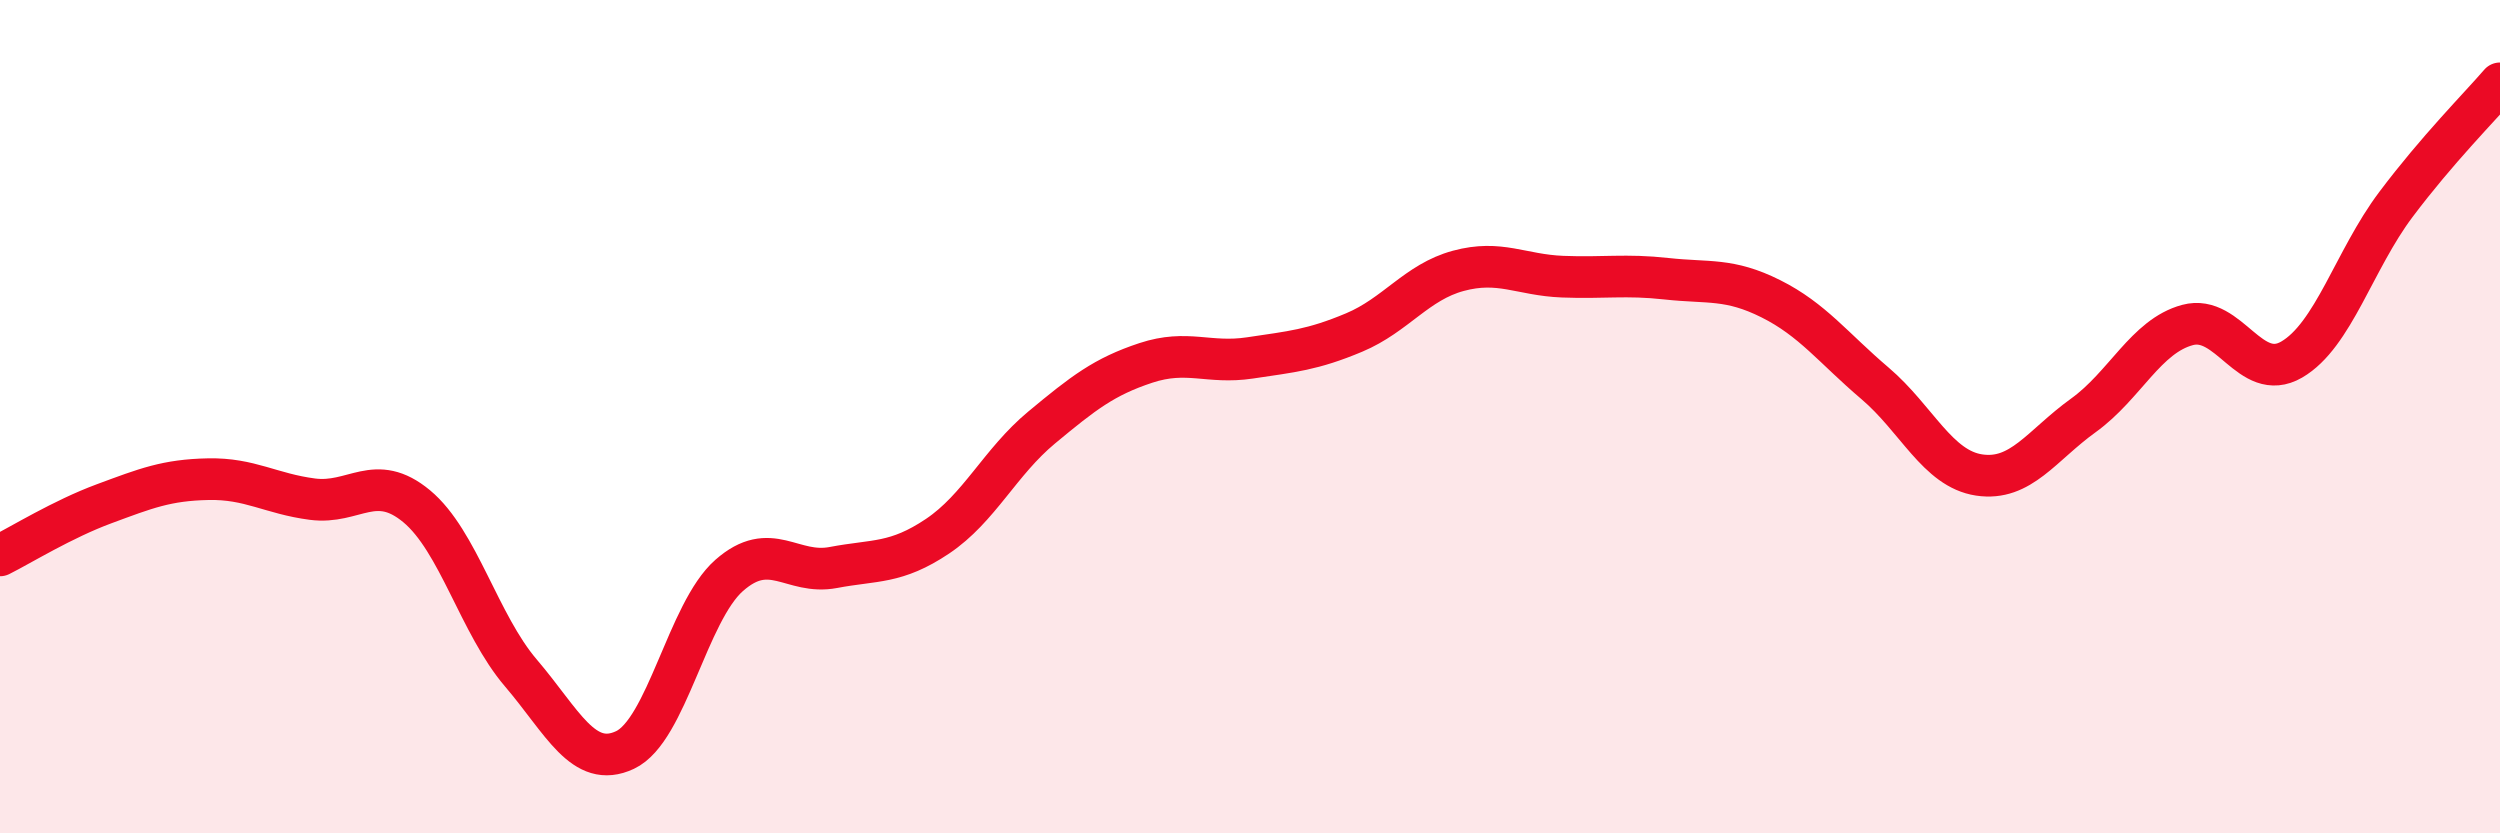 
    <svg width="60" height="20" viewBox="0 0 60 20" xmlns="http://www.w3.org/2000/svg">
      <path
        d="M 0,13.33 C 0.5,13.08 1.5,12.46 2.5,12.09 C 3.5,11.72 4,11.52 5,11.5 C 6,11.48 6.5,11.85 7.5,11.98 C 8.5,12.11 9,11.32 10,12.15 C 11,12.98 11.5,14.98 12.5,16.15 C 13.5,17.32 14,18.47 15,18 C 16,17.53 16.5,14.69 17.5,13.81 C 18.5,12.93 19,13.81 20,13.62 C 21,13.43 21.5,13.54 22.5,12.87 C 23.5,12.2 24,11.09 25,10.26 C 26,9.43 26.5,9.04 27.5,8.71 C 28.5,8.38 29,8.74 30,8.59 C 31,8.44 31.5,8.4 32.5,7.98 C 33.5,7.56 34,6.77 35,6.5 C 36,6.23 36.5,6.6 37.5,6.64 C 38.5,6.68 39,6.58 40,6.69 C 41,6.8 41.5,6.67 42.5,7.17 C 43.5,7.67 44,8.35 45,9.2 C 46,10.05 46.5,11.25 47.5,11.4 C 48.5,11.55 49,10.69 50,9.97 C 51,9.25 51.5,8.07 52.5,7.8 C 53.5,7.53 54,9.21 55,8.63 C 56,8.05 56.5,6.24 57.5,4.91 C 58.5,3.58 59.5,2.58 60,2L60 20L0 20Z"
        fill="#EB0A25"
        opacity="0.1"
        stroke-linecap="round"
        stroke-linejoin="round"
      />
      <path
        d="M 0,13.33 C 0.5,13.08 1.5,12.46 2.5,12.09 C 3.5,11.72 4,11.52 5,11.5 C 6,11.48 6.5,11.85 7.5,11.98 C 8.5,12.11 9,11.32 10,12.15 C 11,12.98 11.5,14.98 12.5,16.15 C 13.5,17.32 14,18.47 15,18 C 16,17.53 16.5,14.69 17.5,13.81 C 18.5,12.93 19,13.81 20,13.62 C 21,13.43 21.5,13.54 22.5,12.87 C 23.5,12.2 24,11.09 25,10.26 C 26,9.43 26.5,9.04 27.5,8.71 C 28.5,8.38 29,8.74 30,8.59 C 31,8.44 31.5,8.4 32.5,7.98 C 33.5,7.56 34,6.77 35,6.5 C 36,6.23 36.5,6.6 37.5,6.64 C 38.5,6.68 39,6.58 40,6.69 C 41,6.8 41.5,6.67 42.5,7.17 C 43.5,7.67 44,8.35 45,9.2 C 46,10.05 46.5,11.25 47.5,11.4 C 48.5,11.55 49,10.69 50,9.97 C 51,9.25 51.5,8.07 52.5,7.8 C 53.5,7.53 54,9.21 55,8.63 C 56,8.05 56.5,6.24 57.5,4.91 C 58.5,3.58 59.5,2.58 60,2"
        stroke="#EB0A25"
        stroke-width="1"
        fill="none"
        stroke-linecap="round"
        stroke-linejoin="round"
      />
    </svg>
  